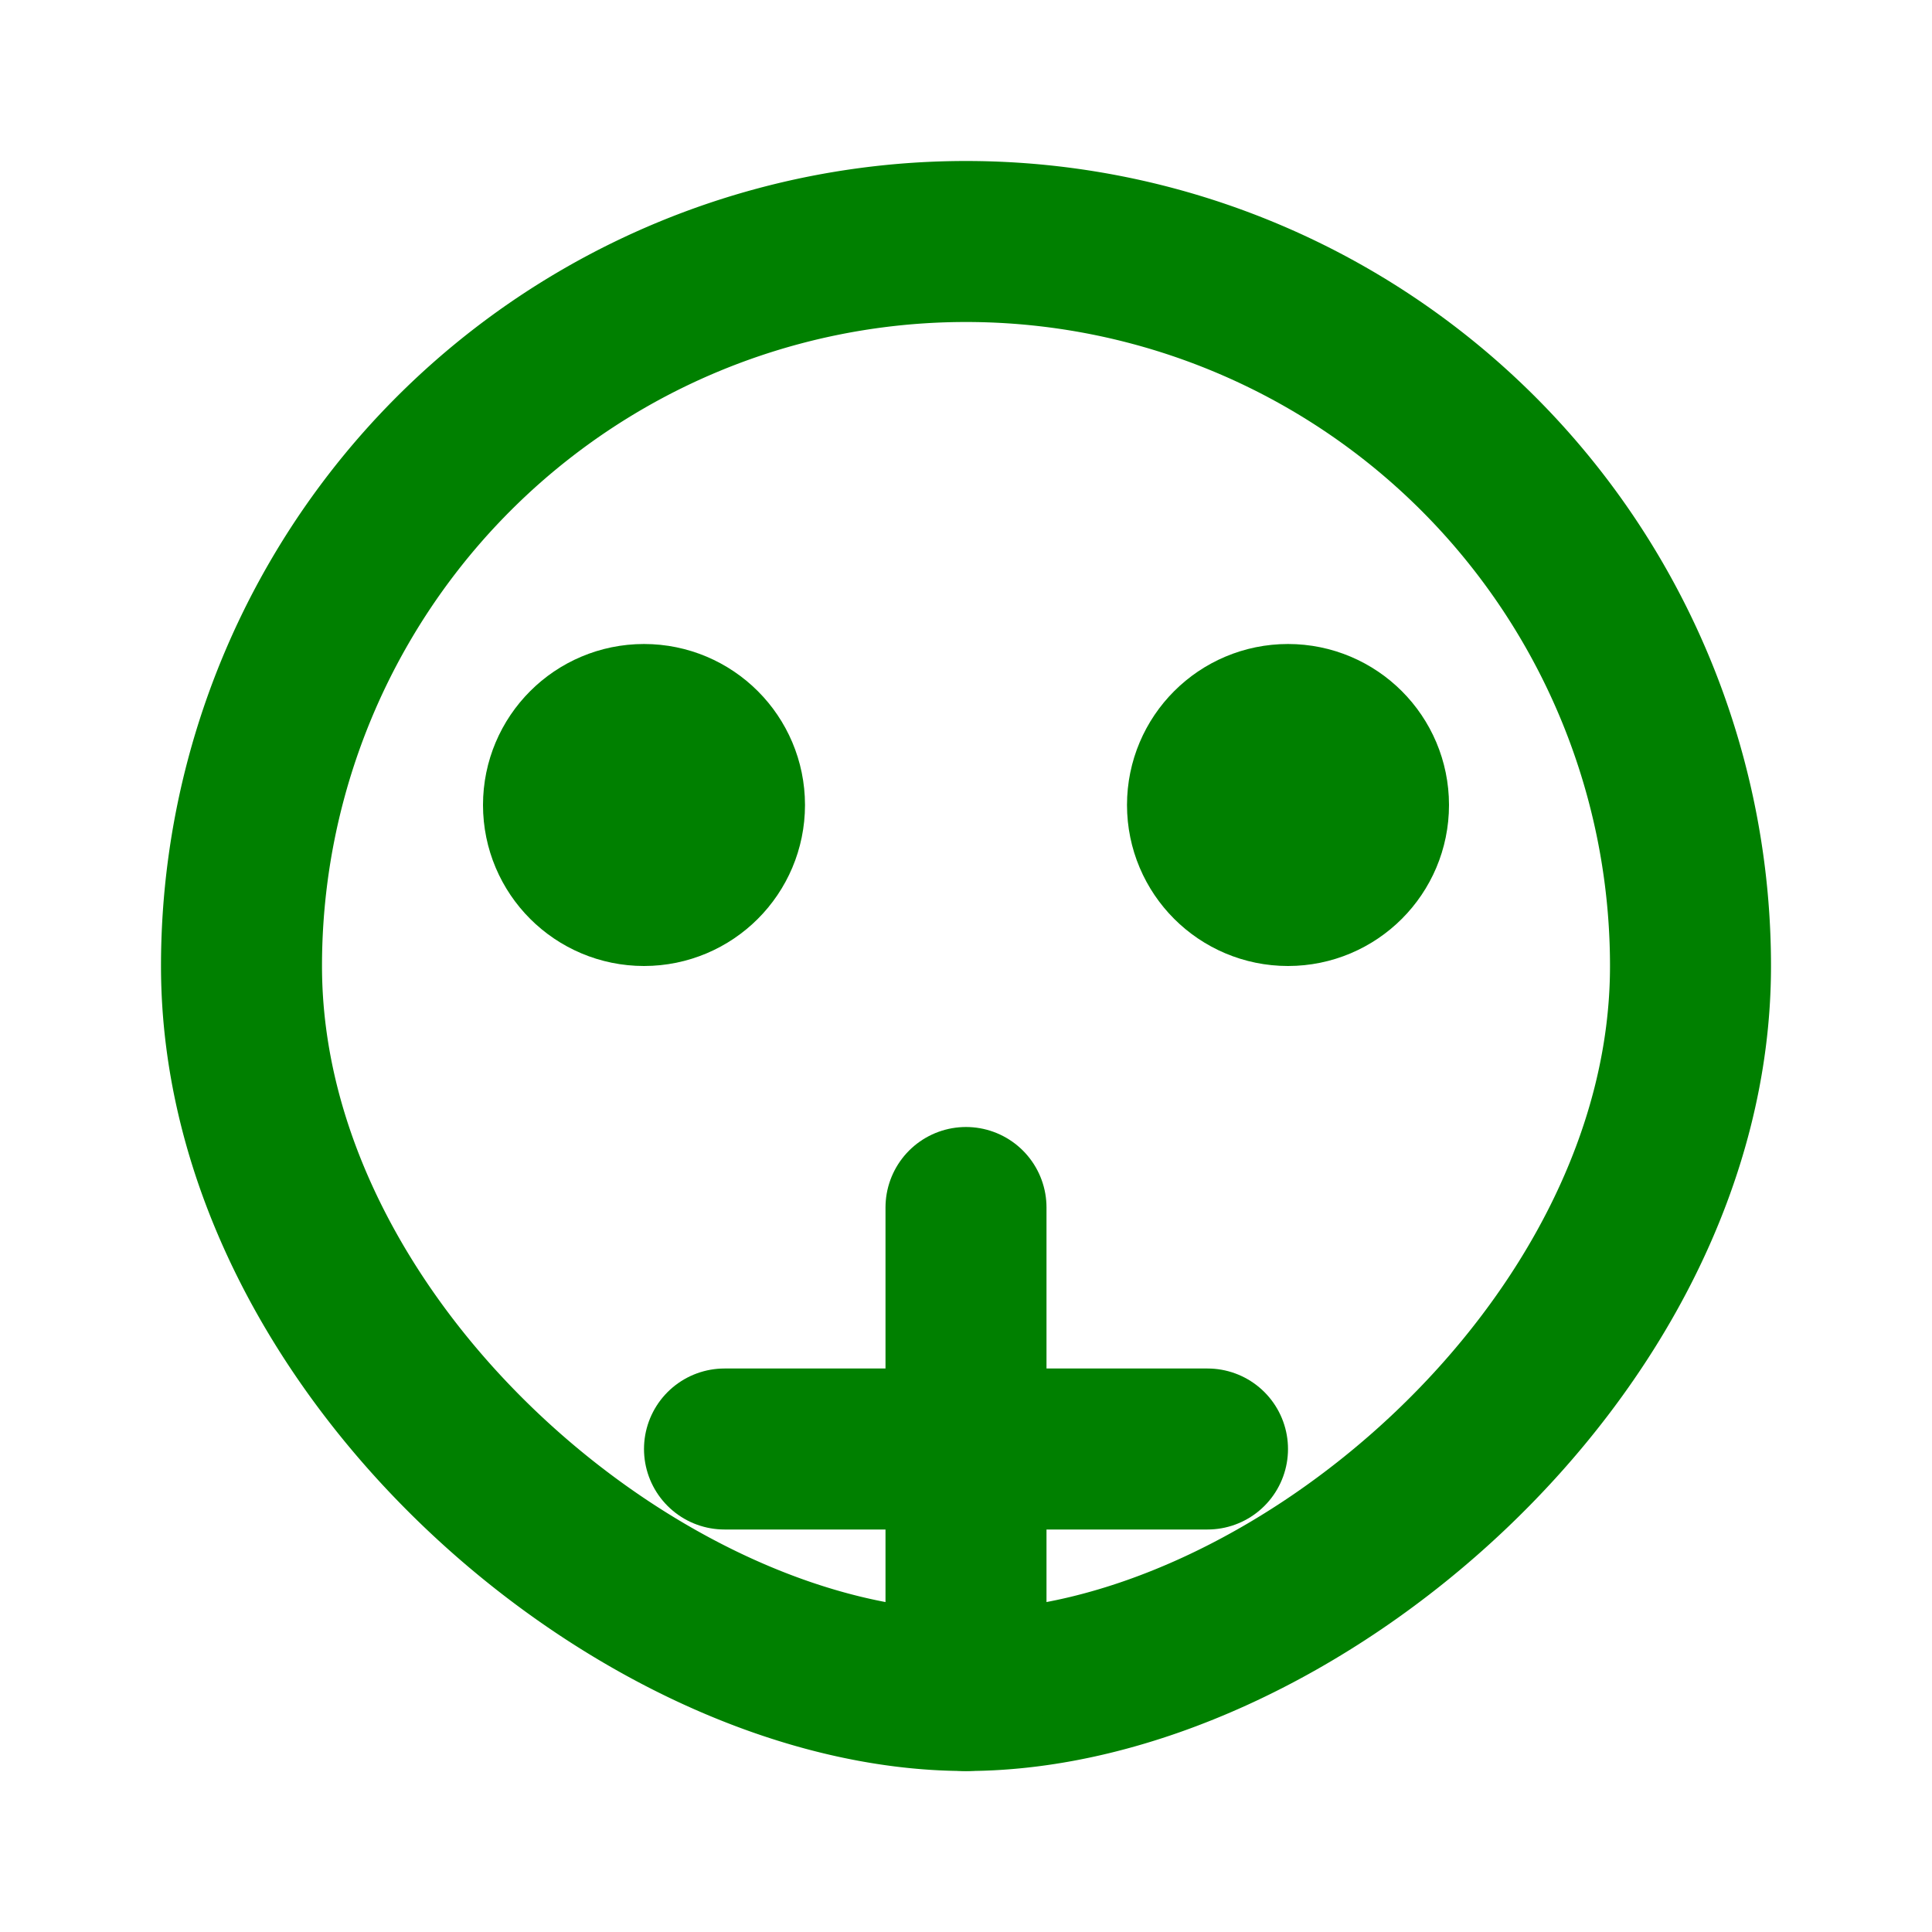 <svg xmlns="http://www.w3.org/2000/svg" width="100" height="100" viewBox="0 0 24 24" fill="none" stroke="green" stroke-width="2" stroke-linecap="round" stroke-linejoin="round" class="feather feather-frog">
  <path d="M12 3a9 9 0 0 1 9 9c0 4.76-5 9-9 9s-9-4.24-9-9a9 9 0 0 1 9-9z"></path>
  <circle cx="8" cy="10" r="1"></circle>
  <circle cx="16" cy="10" r="1"></circle>
  <line x1="12" y1="15" x2="12" y2="21"></line>
  <line x1="9" y1="18" x2="15" y2="18"></line>
</svg>